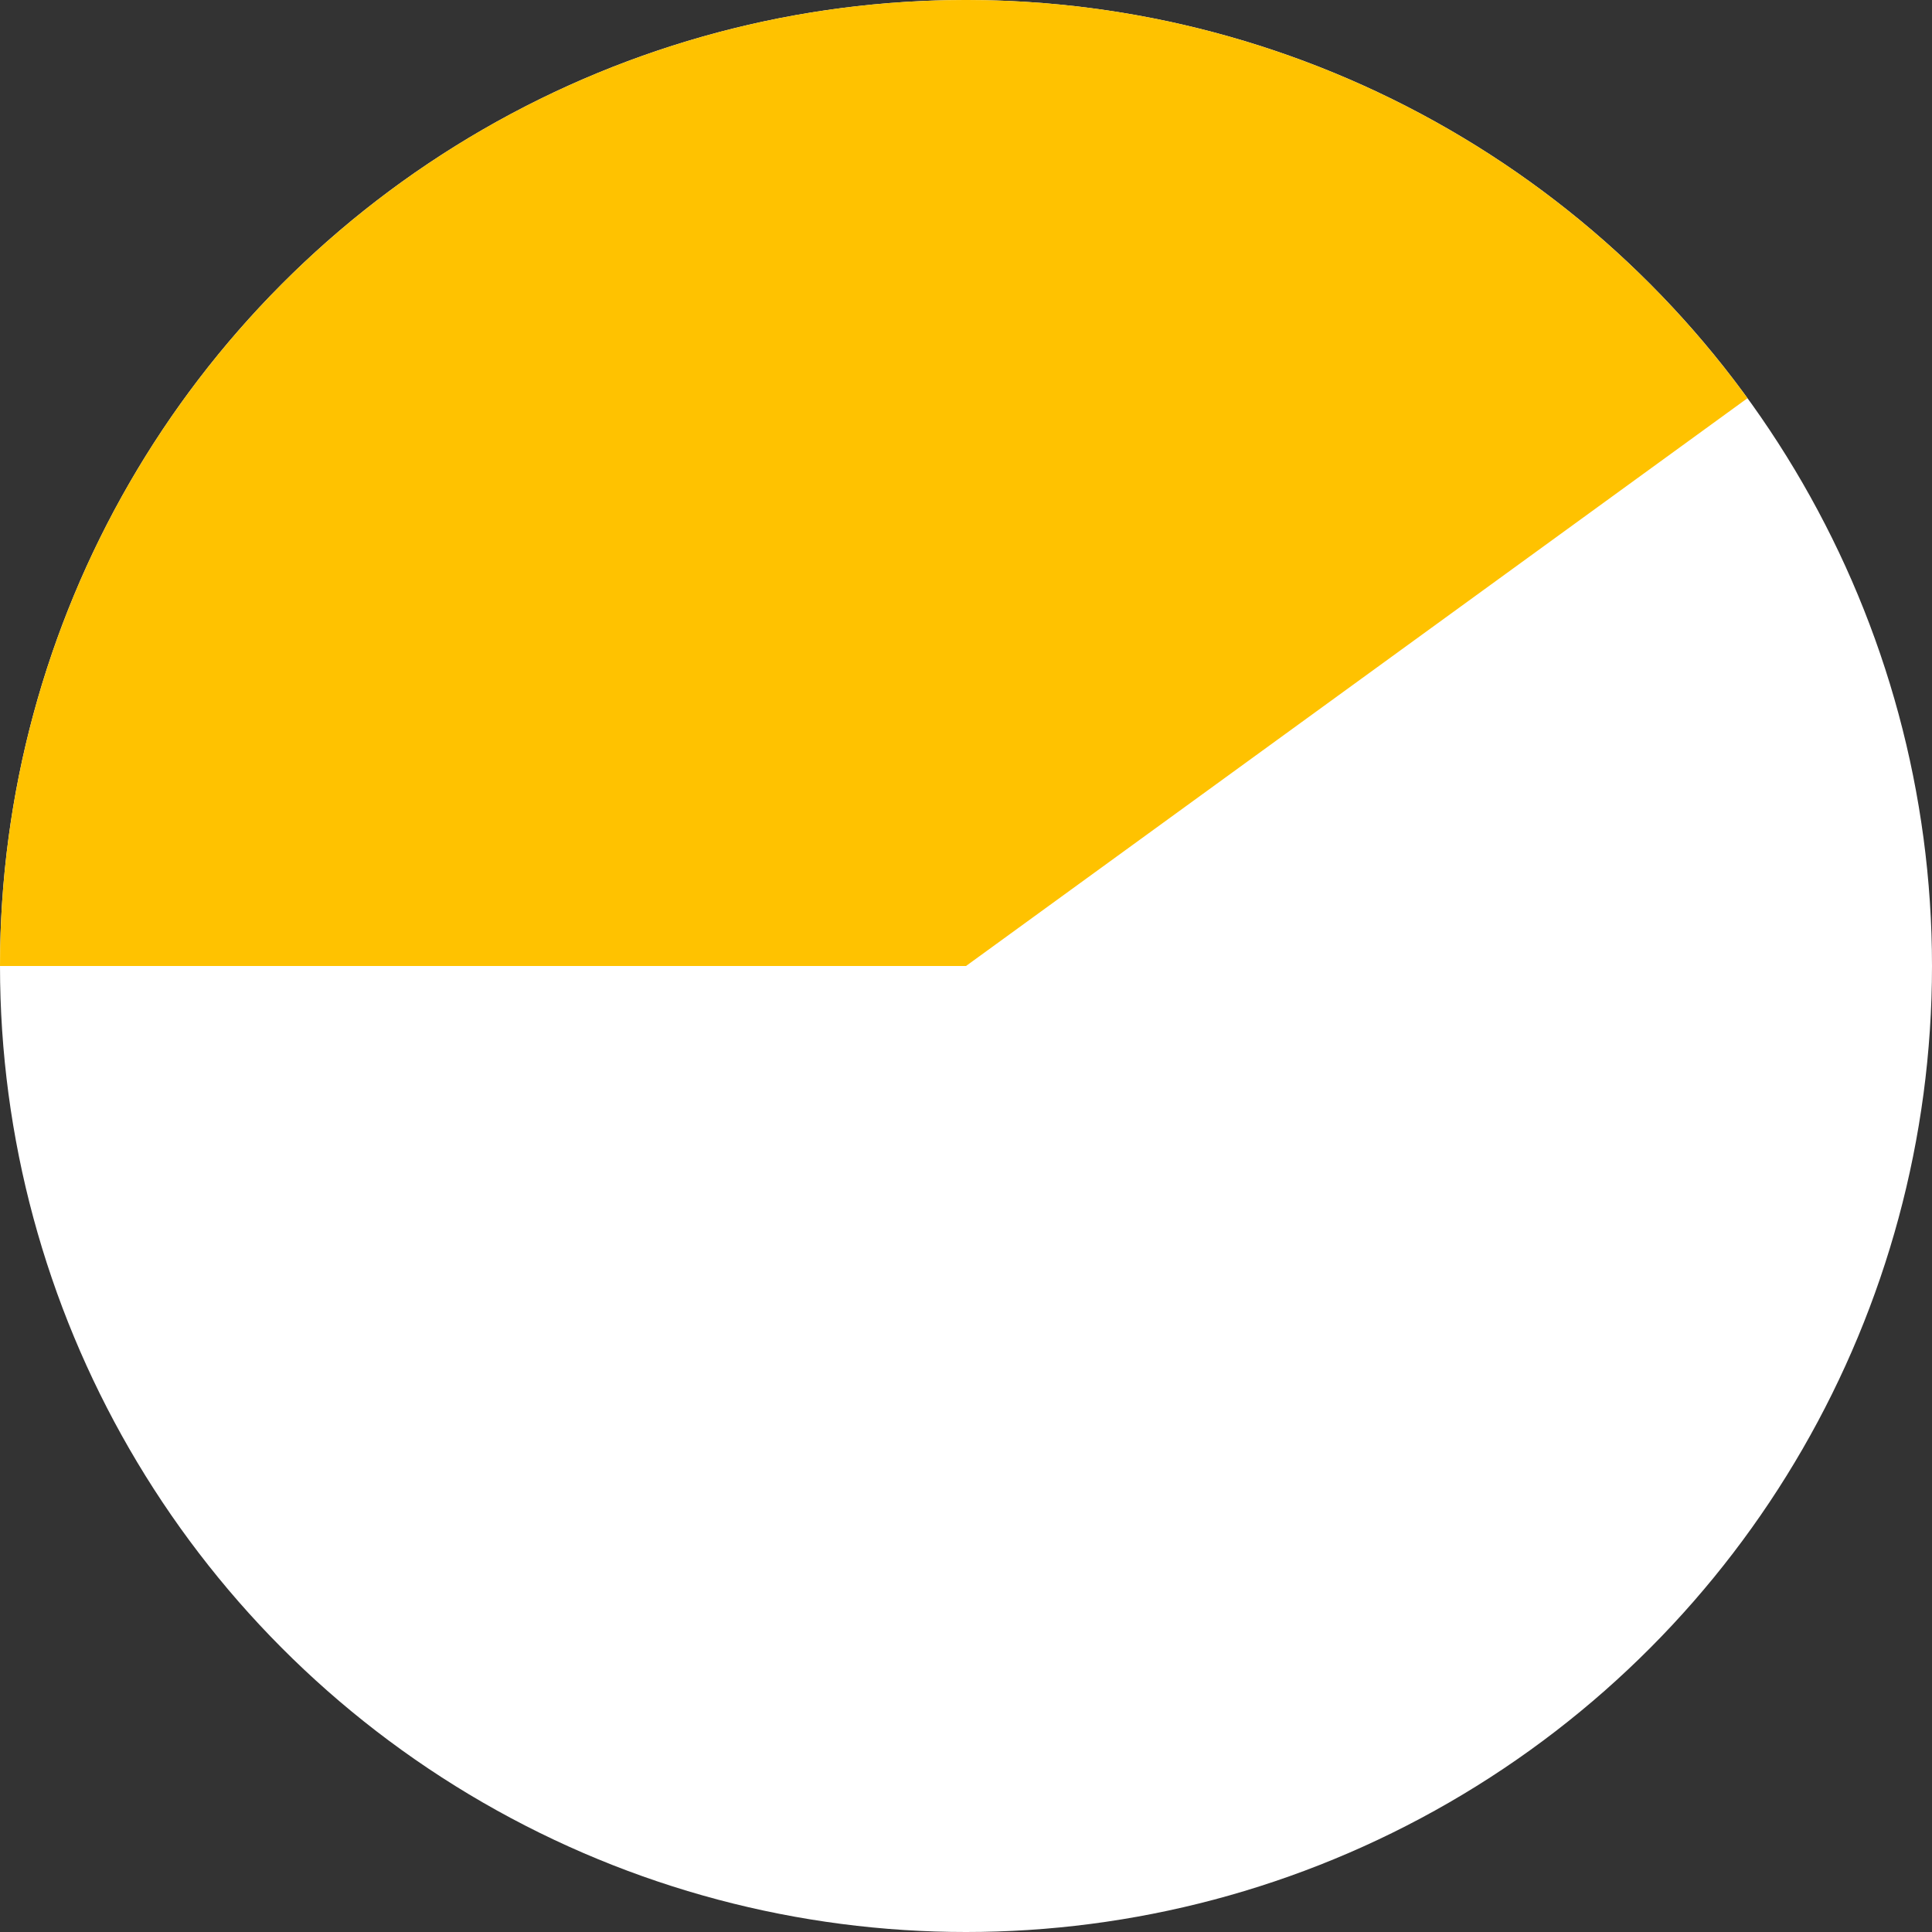 <?xml version="1.0" encoding="UTF-8"?> <svg xmlns="http://www.w3.org/2000/svg" width="30" height="30" viewBox="0 0 30 30" fill="none"><rect x="0" y="0" width="30" height="30" fill="#333333" stroke="none"/><circle cx="15" cy="15" r="15" fill="white"></circle><path d="M0 15C2.76928e-07 11.832 1.003 8.746 2.865 6.183C4.727 3.621 7.352 1.713 10.365 0.734C13.377 -0.245 16.623 -0.245 19.635 0.734C22.648 1.713 25.273 3.621 27.135 6.183L15 15L0 15Z" fill="#FFC200"></path></svg> 